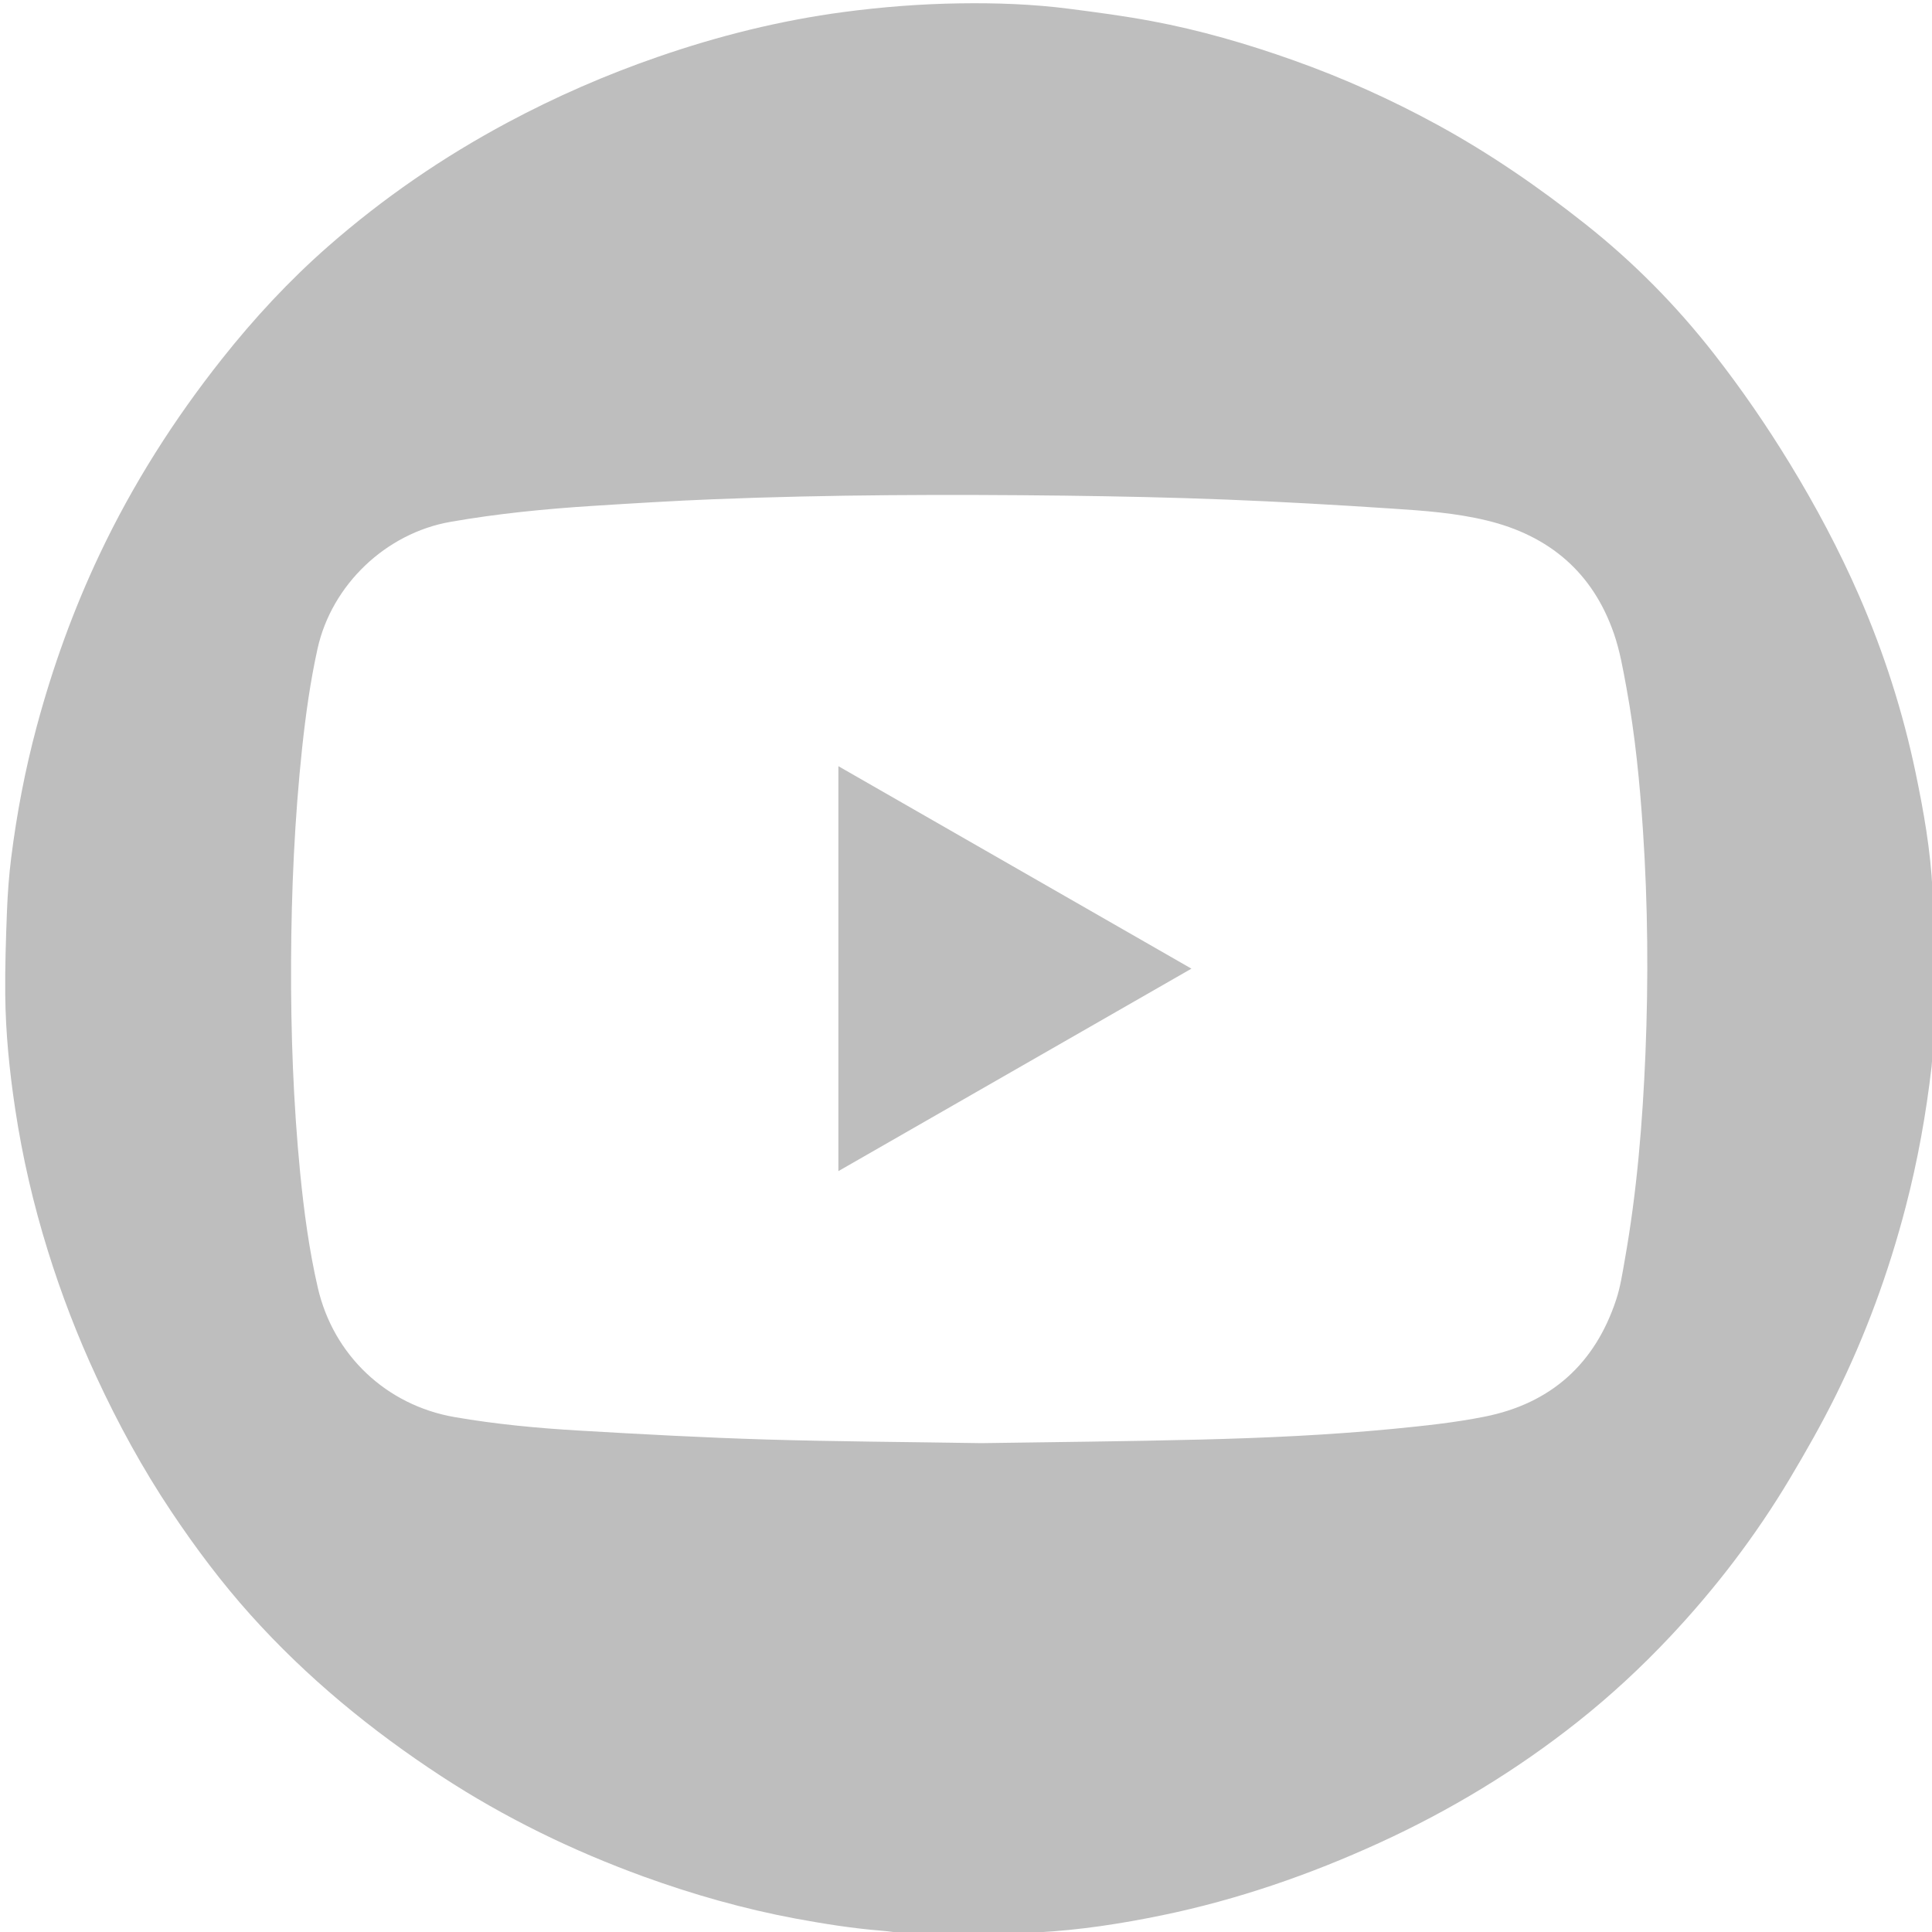 <?xml version="1.0" encoding="utf-8"?>
<!-- Generator: Adobe Illustrator 17.0.0, SVG Export Plug-In . SVG Version: 6.00 Build 0)  -->
<!DOCTYPE svg PUBLIC "-//W3C//DTD SVG 1.1//EN" "http://www.w3.org/Graphics/SVG/1.1/DTD/svg11.dtd">
<svg version="1.1" id="Шар_1" xmlns="http://www.w3.org/2000/svg" xmlns:xlink="http://www.w3.org/1999/xlink" x="0px" y="0px"
	 width="35px" height="35px" viewBox="0 0 35 35" enable-background="new 0 0 35 35" xml:space="preserve">
<g>
	<g>
		<path fill="#BEBEBE" d="M35.032,16.278c0,0.858,0,1.716,0,2.574c-0.008,0.03-0.022,0.059-0.023,0.089
			c-0.007,0.128-0.002,0.258-0.017,0.385c-0.099,0.856-0.251,1.701-0.468,2.535c-0.308,1.185-0.727,2.329-1.27,3.425
			c-0.254,0.512-0.538,1.012-0.831,1.503c-0.617,1.033-1.344,1.985-2.168,2.861c-0.521,0.554-1.079,1.071-1.676,1.544
			c-1.109,0.878-2.31,1.606-3.597,2.194c-1.26,0.576-2.561,1.025-3.919,1.307c-0.749,0.155-1.503,0.271-2.268,0.312
			c-0.025,0.001-0.048,0.017-0.072,0.026c-0.761,0-1.523,0-2.284,0c-0.163-0.02-0.325-0.045-0.488-0.058
			c-0.517-0.042-1.029-0.124-1.538-0.218c-0.938-0.175-1.853-0.435-2.75-0.76c-1.288-0.468-2.513-1.064-3.661-1.814
			c-1.274-0.833-2.442-1.791-3.461-2.926c-0.527-0.587-0.998-1.216-1.436-1.871c-0.519-0.776-0.965-1.594-1.357-2.44
			c-0.345-0.744-0.639-1.507-0.882-2.29c-0.261-0.839-0.459-1.692-0.59-2.561c-0.104-0.688-0.174-1.379-0.181-2.074
			c-0.005-0.503,0.012-1.006,0.031-1.509c0.013-0.325,0.036-0.651,0.077-0.974c0.101-0.801,0.252-1.593,0.462-2.375
			c0.288-1.073,0.663-2.113,1.138-3.117C2.403,8.777,3.151,7.6,4.023,6.5c0.583-0.736,1.22-1.422,1.926-2.041
			C6.944,3.588,8.027,2.844,9.194,2.22c0.875-0.468,1.782-0.864,2.719-1.188c1.099-0.381,2.223-0.662,3.378-0.815
			c0.695-0.092,1.392-0.146,2.092-0.156c0.663-0.01,1.326,0.013,1.985,0.098c0.498,0.064,0.996,0.13,1.489,0.222
			c0.88,0.164,1.737,0.413,2.58,0.713c0.899,0.32,1.767,0.71,2.605,1.168c0.947,0.518,1.832,1.127,2.678,1.797
			c0.873,0.691,1.649,1.477,2.334,2.355c0.495,0.634,0.95,1.296,1.369,1.982c0.472,0.773,0.897,1.571,1.259,2.402
			c0.45,1.034,0.792,2.102,1.022,3.205c0.146,0.701,0.271,1.406,0.305,2.124C35.01,16.176,35.024,16.227,35.032,16.278z
			 M17.777,26.144c1.29-0.02,2.635-0.031,3.98-0.065c1.163-0.029,2.325-0.082,3.483-0.194c0.554-0.054,1.111-0.112,1.656-0.221
			c1.2-0.239,2-0.956,2.383-2.121c0.077-0.233,0.113-0.479,0.156-0.722c0.22-1.237,0.322-2.487,0.374-3.74
			c0.055-1.345,0.044-2.69-0.045-4.034c-0.058-0.867-0.142-1.731-0.299-2.585c-0.061-0.331-0.118-0.668-0.228-0.985
			c-0.383-1.109-1.176-1.777-2.307-2.049c-0.559-0.135-1.133-0.177-1.705-0.214C24.22,9.147,23.214,9.09,22.207,9.05
			c-0.975-0.038-1.95-0.059-2.926-0.071c-2.118-0.025-4.235-0.019-6.351,0.065c-0.728,0.029-1.456,0.074-2.183,0.12
			C9.88,9.219,9.016,9.304,8.16,9.454c-1.17,0.205-2.15,1.14-2.407,2.296c-0.131,0.592-0.214,1.192-0.279,1.794
			c-0.138,1.296-0.196,2.597-0.201,3.9c-0.005,1.271,0.041,2.54,0.165,3.806c0.069,0.699,0.162,1.395,0.32,2.08
			c0.282,1.221,1.241,2.128,2.478,2.342c0.751,0.13,1.509,0.201,2.268,0.245c1.123,0.066,2.248,0.127,3.372,0.161
			C15.158,26.116,16.44,26.122,17.777,26.144z"/>
		<path fill="#BEBEBE" d="M15.188,21.216c0-2.457,0-4.883,0-7.336c2.137,1.225,4.254,2.44,6.396,3.668
			C19.442,18.778,17.322,19.993,15.188,21.216z"/>
	</g>
</g>
</svg>
